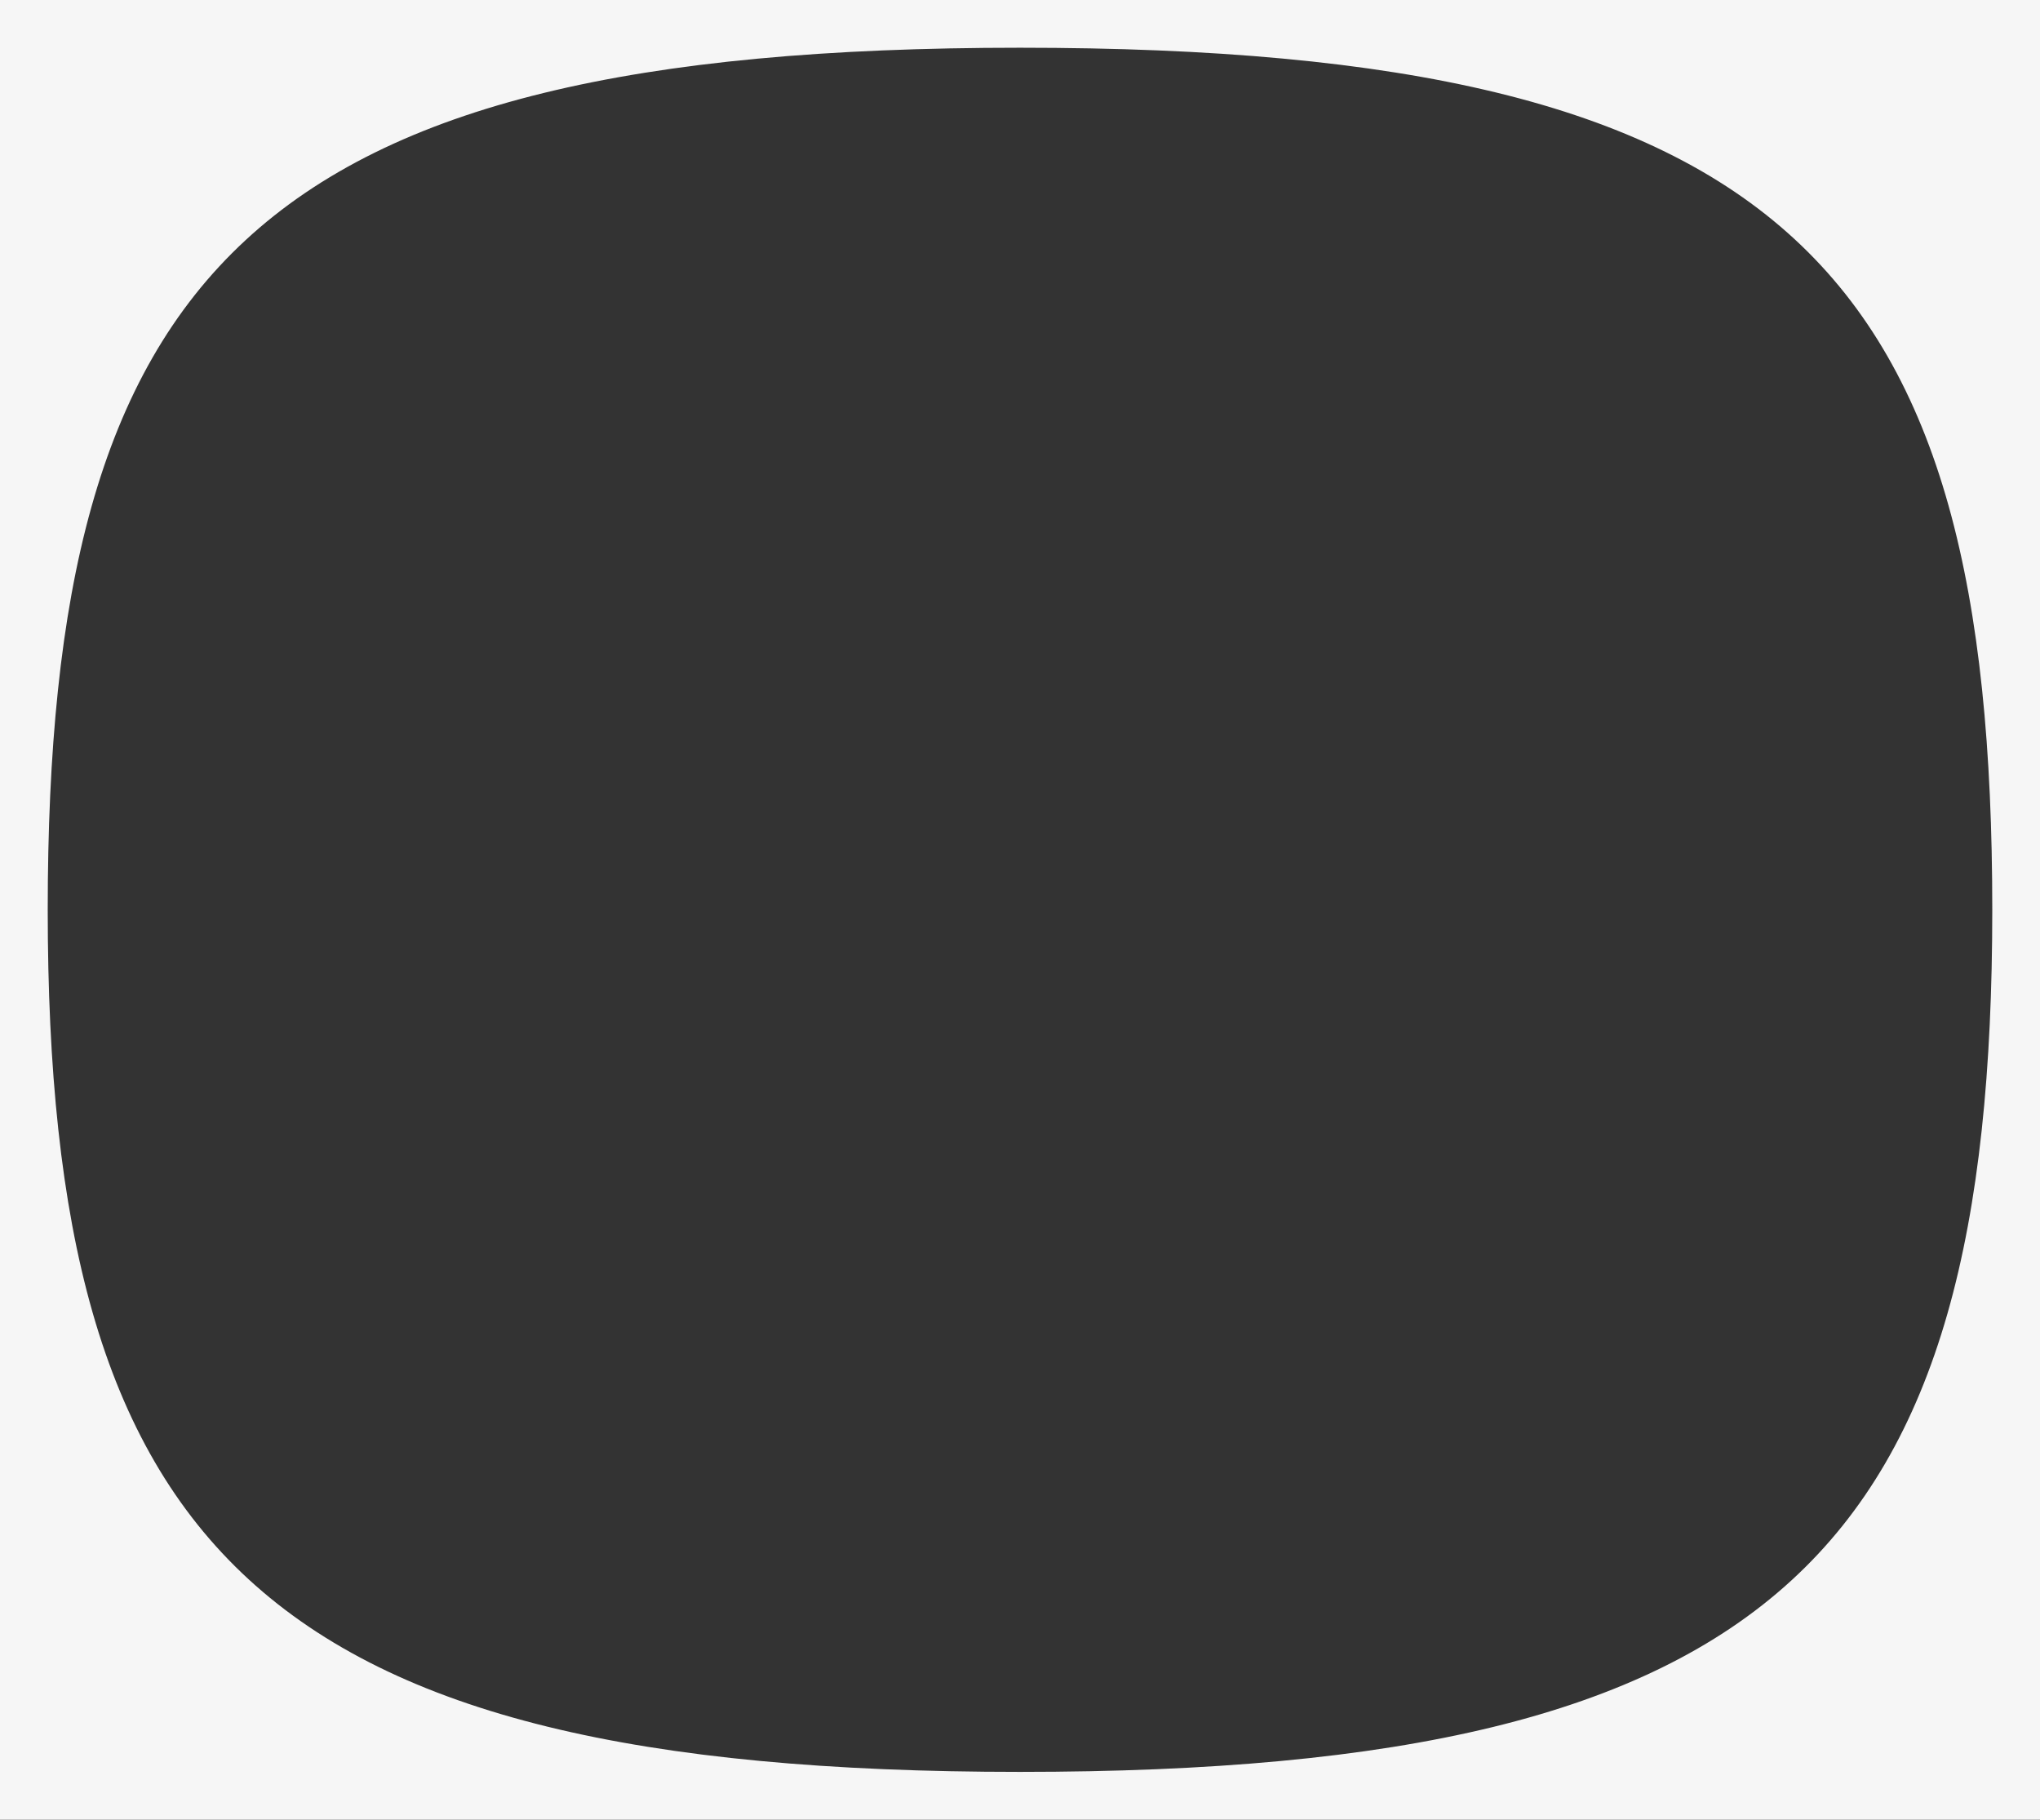 <?xml version="1.0" encoding="utf-8"?>
<svg xmlns="http://www.w3.org/2000/svg" fill="none" height="100%" overflow="visible" preserveAspectRatio="none" style="display: block;" viewBox="0 0 342 305" width="100%">
<rect x="0" y="0" width="342" height="305" fill="#333333" stroke="none"/>
<path d="M342 305H0V0H342V305ZM171 8C42.038 8 8 45.918 8 152.5C8 259.082 43.477 297 171 297C298.524 297 334 259.594 334 152.5C334 45.406 299.962 8 171 8Z" fill="#F6F6F6" id="Subtract"/>
</svg>